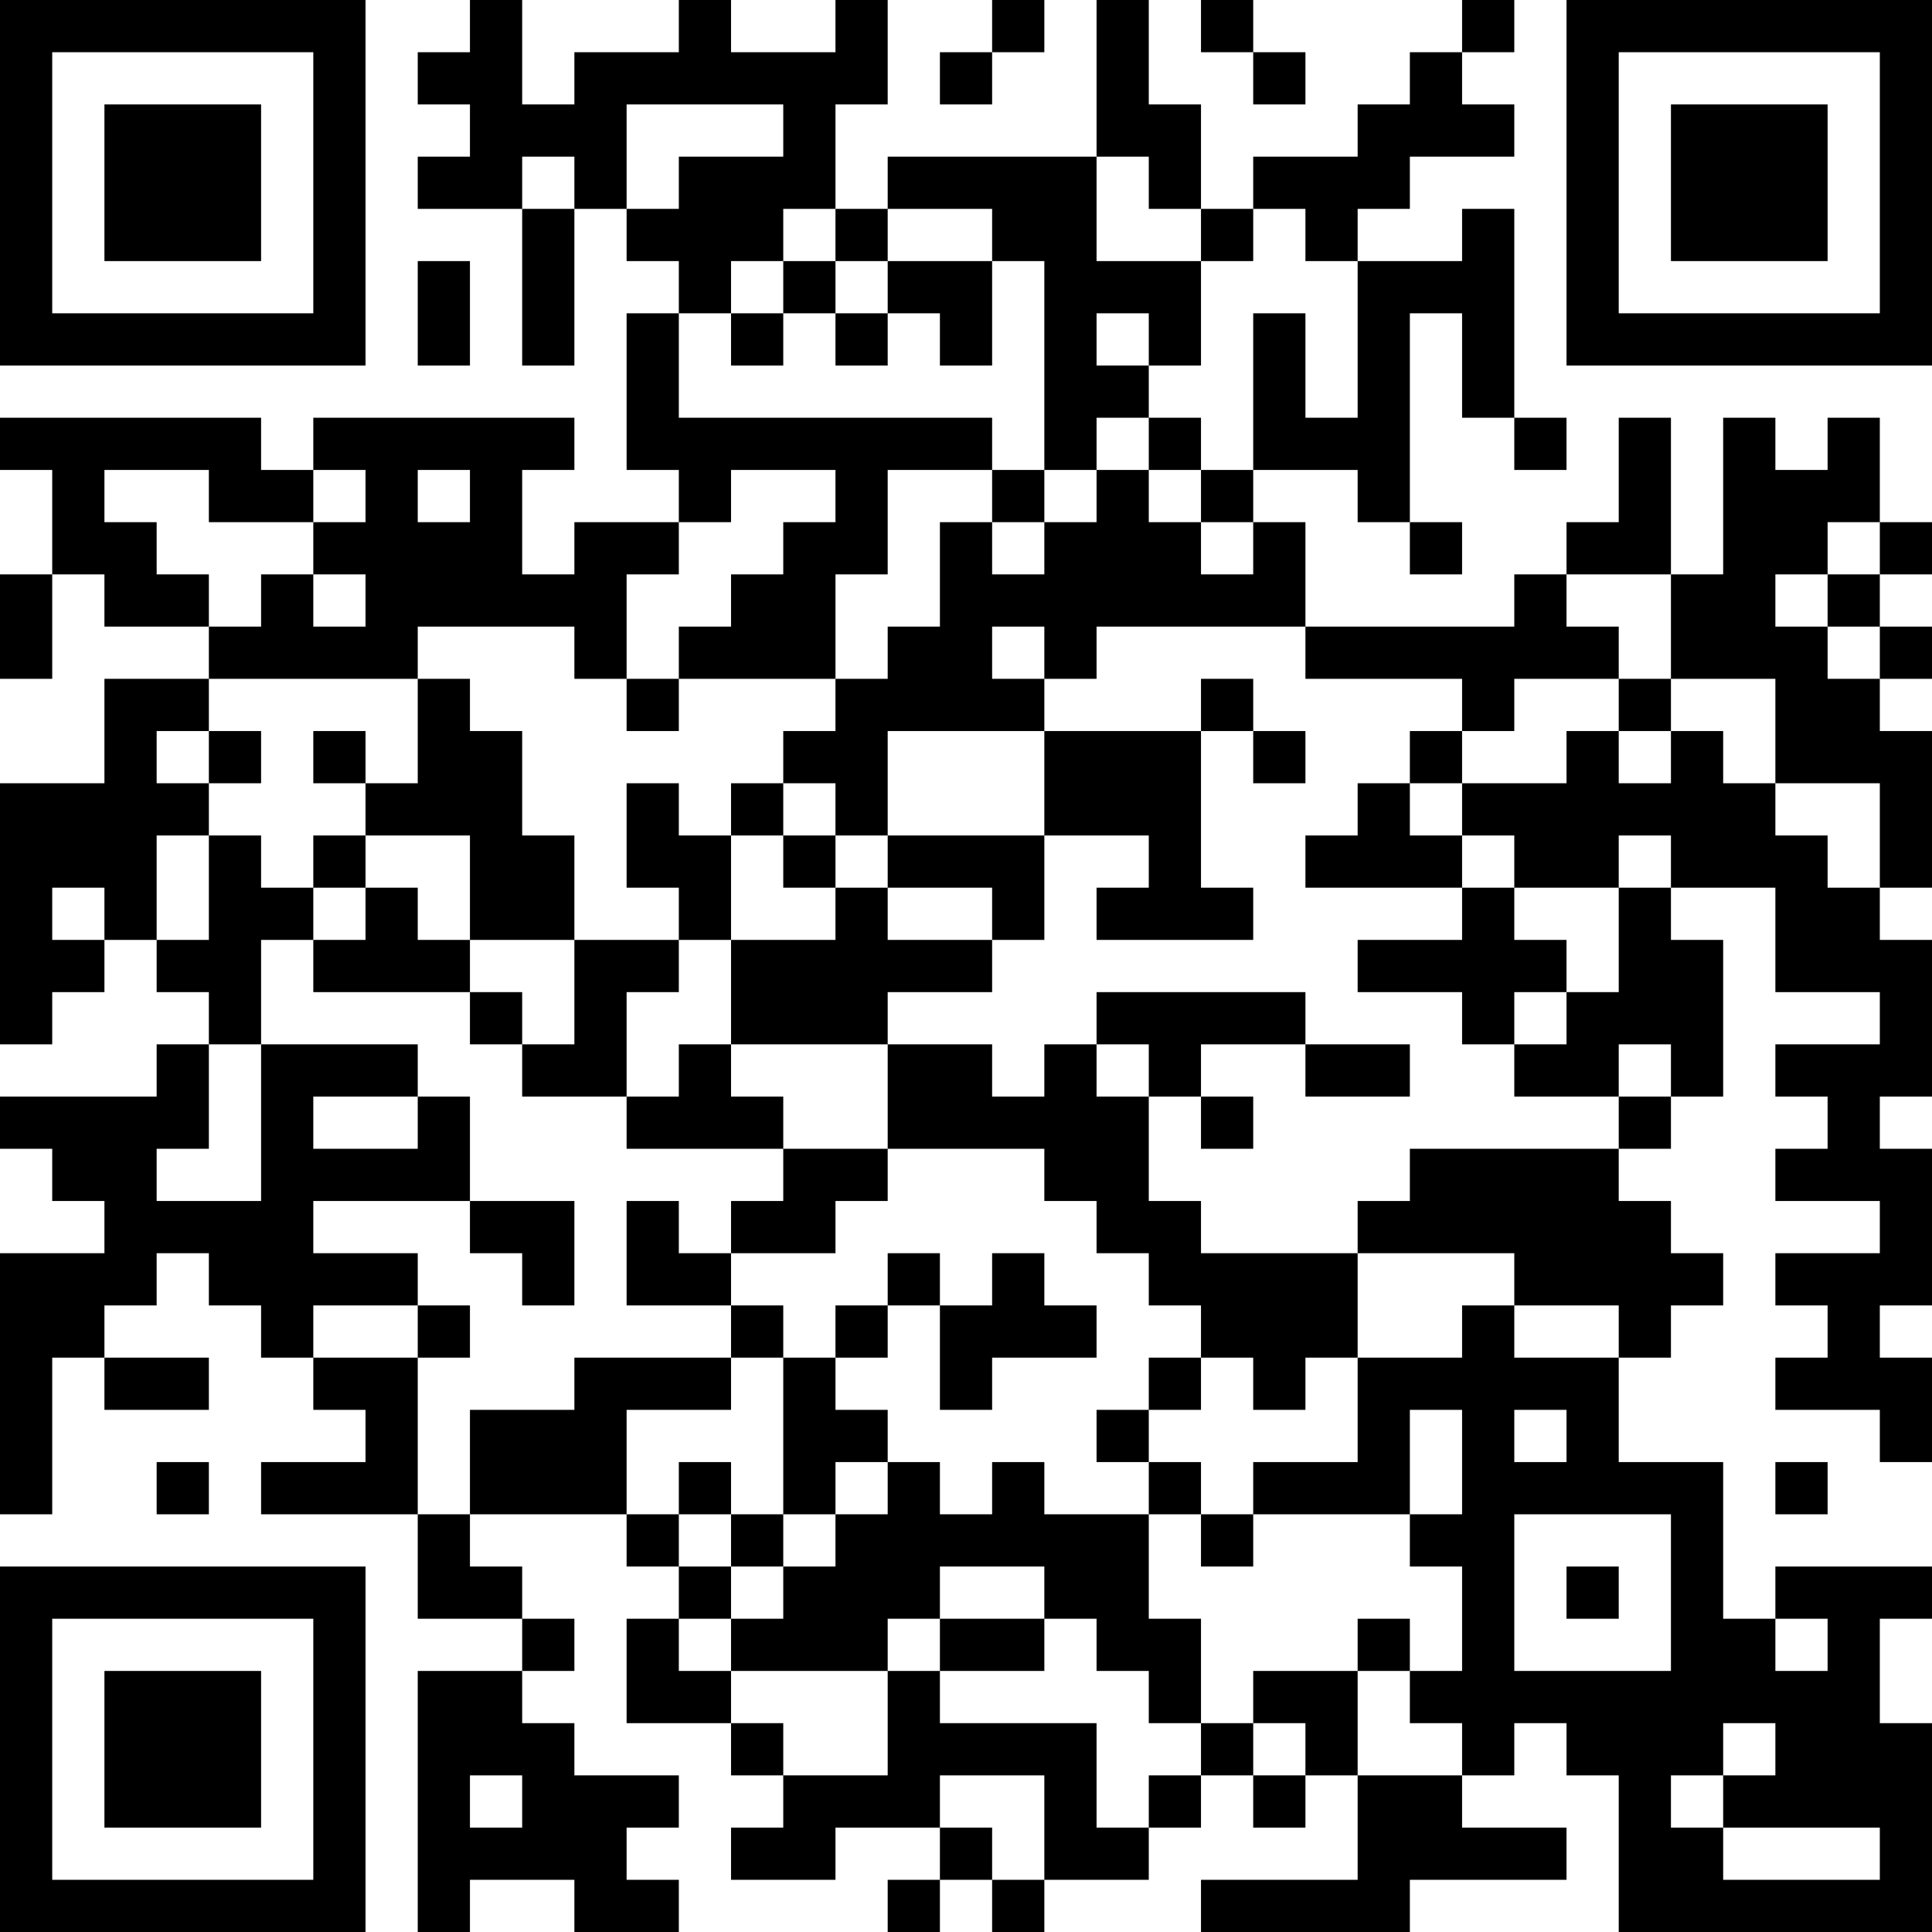<?xml version="1.0" encoding="UTF-8"?>
<svg xmlns="http://www.w3.org/2000/svg" version="1.1" width="400" height="400" viewBox="0 0 400 400"><rect x="0" y="0" width="400" height="400" fill="#ffffff"/><g transform="scale(10.811)"><g transform="translate(0,0)"><path fill-rule="evenodd" d="M9 0L9 1L8 1L8 2L9 2L9 3L8 3L8 4L10 4L10 7L11 7L11 4L12 4L12 5L13 5L13 6L12 6L12 9L13 9L13 10L11 10L11 11L10 11L10 9L11 9L11 8L6 8L6 9L5 9L5 8L0 8L0 9L1 9L1 11L0 11L0 13L1 13L1 11L2 11L2 12L4 12L4 13L2 13L2 15L0 15L0 20L1 20L1 19L2 19L2 18L3 18L3 19L4 19L4 20L3 20L3 21L0 21L0 22L1 22L1 23L2 23L2 24L0 24L0 29L1 29L1 26L2 26L2 27L4 27L4 26L2 26L2 25L3 25L3 24L4 24L4 25L5 25L5 26L6 26L6 27L7 27L7 28L5 28L5 29L8 29L8 31L10 31L10 32L8 32L8 37L9 37L9 36L11 36L11 37L13 37L13 36L12 36L12 35L13 35L13 34L11 34L11 33L10 33L10 32L11 32L11 31L10 31L10 30L9 30L9 29L12 29L12 30L13 30L13 31L12 31L12 33L14 33L14 34L15 34L15 35L14 35L14 36L16 36L16 35L18 35L18 36L17 36L17 37L18 37L18 36L19 36L19 37L20 37L20 36L22 36L22 35L23 35L23 34L24 34L24 35L25 35L25 34L26 34L26 36L23 36L23 37L27 37L27 36L30 36L30 35L28 35L28 34L29 34L29 33L30 33L30 34L31 34L31 37L37 37L37 33L36 33L36 31L37 31L37 30L34 30L34 31L33 31L33 28L31 28L31 26L32 26L32 25L33 25L33 24L32 24L32 23L31 23L31 22L32 22L32 21L33 21L33 18L32 18L32 17L34 17L34 19L36 19L36 20L34 20L34 21L35 21L35 22L34 22L34 23L36 23L36 24L34 24L34 25L35 25L35 26L34 26L34 27L36 27L36 28L37 28L37 26L36 26L36 25L37 25L37 22L36 22L36 21L37 21L37 18L36 18L36 17L37 17L37 14L36 14L36 13L37 13L37 12L36 12L36 11L37 11L37 10L36 10L36 8L35 8L35 9L34 9L34 8L33 8L33 11L32 11L32 8L31 8L31 10L30 10L30 11L29 11L29 12L25 12L25 10L24 10L24 9L26 9L26 10L27 10L27 11L28 11L28 10L27 10L27 6L28 6L28 8L29 8L29 9L30 9L30 8L29 8L29 4L28 4L28 5L26 5L26 4L27 4L27 3L29 3L29 2L28 2L28 1L29 1L29 0L28 0L28 1L27 1L27 2L26 2L26 3L24 3L24 4L23 4L23 2L22 2L22 0L21 0L21 3L17 3L17 4L16 4L16 2L17 2L17 0L16 0L16 1L14 1L14 0L13 0L13 1L11 1L11 2L10 2L10 0ZM19 0L19 1L18 1L18 2L19 2L19 1L20 1L20 0ZM23 0L23 1L24 1L24 2L25 2L25 1L24 1L24 0ZM12 2L12 4L13 4L13 3L15 3L15 2ZM10 3L10 4L11 4L11 3ZM21 3L21 5L23 5L23 7L22 7L22 6L21 6L21 7L22 7L22 8L21 8L21 9L20 9L20 5L19 5L19 4L17 4L17 5L16 5L16 4L15 4L15 5L14 5L14 6L13 6L13 8L19 8L19 9L17 9L17 11L16 11L16 13L13 13L13 12L14 12L14 11L15 11L15 10L16 10L16 9L14 9L14 10L13 10L13 11L12 11L12 13L11 13L11 12L8 12L8 13L4 13L4 14L3 14L3 15L4 15L4 16L3 16L3 18L4 18L4 16L5 16L5 17L6 17L6 18L5 18L5 20L4 20L4 22L3 22L3 23L5 23L5 20L8 20L8 21L6 21L6 22L8 22L8 21L9 21L9 23L6 23L6 24L8 24L8 25L6 25L6 26L8 26L8 29L9 29L9 27L11 27L11 26L14 26L14 27L12 27L12 29L13 29L13 30L14 30L14 31L13 31L13 32L14 32L14 33L15 33L15 34L17 34L17 32L18 32L18 33L21 33L21 35L22 35L22 34L23 34L23 33L24 33L24 34L25 34L25 33L24 33L24 32L26 32L26 34L28 34L28 33L27 33L27 32L28 32L28 30L27 30L27 29L28 29L28 27L27 27L27 29L24 29L24 28L26 28L26 26L28 26L28 25L29 25L29 26L31 26L31 25L29 25L29 24L26 24L26 23L27 23L27 22L31 22L31 21L32 21L32 20L31 20L31 21L29 21L29 20L30 20L30 19L31 19L31 17L32 17L32 16L31 16L31 17L29 17L29 16L28 16L28 15L30 15L30 14L31 14L31 15L32 15L32 14L33 14L33 15L34 15L34 16L35 16L35 17L36 17L36 15L34 15L34 13L32 13L32 11L30 11L30 12L31 12L31 13L29 13L29 14L28 14L28 13L25 13L25 12L21 12L21 13L20 13L20 12L19 12L19 13L20 13L20 14L17 14L17 16L16 16L16 15L15 15L15 14L16 14L16 13L17 13L17 12L18 12L18 10L19 10L19 11L20 11L20 10L21 10L21 9L22 9L22 10L23 10L23 11L24 11L24 10L23 10L23 9L24 9L24 6L25 6L25 8L26 8L26 5L25 5L25 4L24 4L24 5L23 5L23 4L22 4L22 3ZM8 5L8 7L9 7L9 5ZM15 5L15 6L14 6L14 7L15 7L15 6L16 6L16 7L17 7L17 6L18 6L18 7L19 7L19 5L17 5L17 6L16 6L16 5ZM22 8L22 9L23 9L23 8ZM2 9L2 10L3 10L3 11L4 11L4 12L5 12L5 11L6 11L6 12L7 12L7 11L6 11L6 10L7 10L7 9L6 9L6 10L4 10L4 9ZM8 9L8 10L9 10L9 9ZM19 9L19 10L20 10L20 9ZM35 10L35 11L34 11L34 12L35 12L35 13L36 13L36 12L35 12L35 11L36 11L36 10ZM8 13L8 15L7 15L7 14L6 14L6 15L7 15L7 16L6 16L6 17L7 17L7 18L6 18L6 19L9 19L9 20L10 20L10 21L12 21L12 22L15 22L15 23L14 23L14 24L13 24L13 23L12 23L12 25L14 25L14 26L15 26L15 29L14 29L14 28L13 28L13 29L14 29L14 30L15 30L15 31L14 31L14 32L17 32L17 31L18 31L18 32L20 32L20 31L21 31L21 32L22 32L22 33L23 33L23 31L22 31L22 29L23 29L23 30L24 30L24 29L23 29L23 28L22 28L22 27L23 27L23 26L24 26L24 27L25 27L25 26L26 26L26 24L23 24L23 23L22 23L22 21L23 21L23 22L24 22L24 21L23 21L23 20L25 20L25 21L27 21L27 20L25 20L25 19L21 19L21 20L20 20L20 21L19 21L19 20L17 20L17 19L19 19L19 18L20 18L20 16L22 16L22 17L21 17L21 18L24 18L24 17L23 17L23 14L24 14L24 15L25 15L25 14L24 14L24 13L23 13L23 14L20 14L20 16L17 16L17 17L16 17L16 16L15 16L15 15L14 15L14 16L13 16L13 15L12 15L12 17L13 17L13 18L11 18L11 16L10 16L10 14L9 14L9 13ZM12 13L12 14L13 14L13 13ZM31 13L31 14L32 14L32 13ZM4 14L4 15L5 15L5 14ZM27 14L27 15L26 15L26 16L25 16L25 17L28 17L28 18L26 18L26 19L28 19L28 20L29 20L29 19L30 19L30 18L29 18L29 17L28 17L28 16L27 16L27 15L28 15L28 14ZM7 16L7 17L8 17L8 18L9 18L9 19L10 19L10 20L11 20L11 18L9 18L9 16ZM14 16L14 18L13 18L13 19L12 19L12 21L13 21L13 20L14 20L14 21L15 21L15 22L17 22L17 23L16 23L16 24L14 24L14 25L15 25L15 26L16 26L16 27L17 27L17 28L16 28L16 29L15 29L15 30L16 30L16 29L17 29L17 28L18 28L18 29L19 29L19 28L20 28L20 29L22 29L22 28L21 28L21 27L22 27L22 26L23 26L23 25L22 25L22 24L21 24L21 23L20 23L20 22L17 22L17 20L14 20L14 18L16 18L16 17L15 17L15 16ZM1 17L1 18L2 18L2 17ZM17 17L17 18L19 18L19 17ZM21 20L21 21L22 21L22 20ZM9 23L9 24L10 24L10 25L11 25L11 23ZM17 24L17 25L16 25L16 26L17 26L17 25L18 25L18 27L19 27L19 26L21 26L21 25L20 25L20 24L19 24L19 25L18 25L18 24ZM8 25L8 26L9 26L9 25ZM29 27L29 28L30 28L30 27ZM3 28L3 29L4 29L4 28ZM34 28L34 29L35 29L35 28ZM29 29L29 32L32 32L32 29ZM18 30L18 31L20 31L20 30ZM30 30L30 31L31 31L31 30ZM26 31L26 32L27 32L27 31ZM34 31L34 32L35 32L35 31ZM33 33L33 34L32 34L32 35L33 35L33 36L36 36L36 35L33 35L33 34L34 34L34 33ZM9 34L9 35L10 35L10 34ZM18 34L18 35L19 35L19 36L20 36L20 34ZM0 0L0 7L7 7L7 0ZM1 1L1 6L6 6L6 1ZM2 2L2 5L5 5L5 2ZM30 0L30 7L37 7L37 0ZM31 1L31 6L36 6L36 1ZM32 2L32 5L35 5L35 2ZM0 30L0 37L7 37L7 30ZM1 31L1 36L6 36L6 31ZM2 32L2 35L5 35L5 32Z" fill="#000000"/></g></g></svg>
